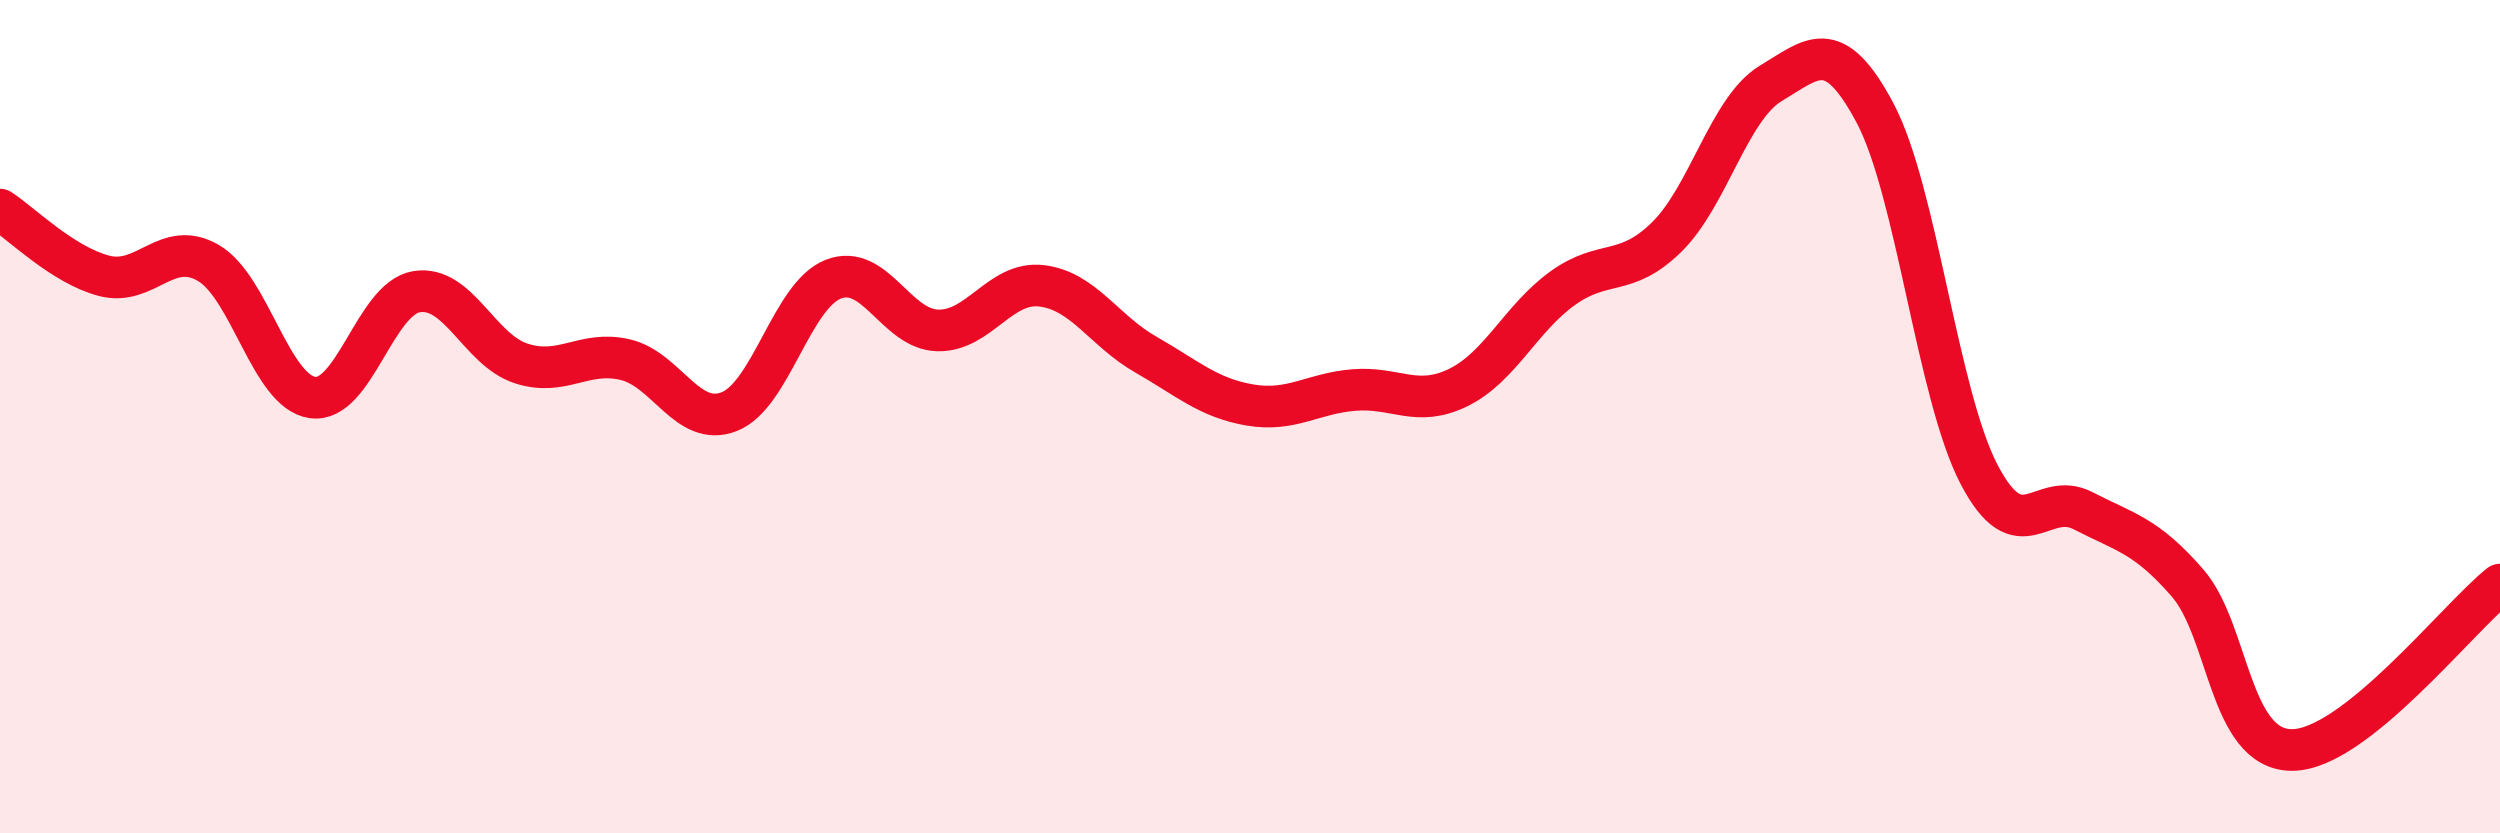 
    <svg width="60" height="20" viewBox="0 0 60 20" xmlns="http://www.w3.org/2000/svg">
      <path
        d="M 0,5.03 C 0.5,5.35 1.5,6.36 2.5,6.62 C 3.5,6.88 4,5.73 5,6.31 C 6,6.89 6.5,9.4 7.5,9.54 C 8.5,9.68 9,7.16 10,7 C 11,6.84 11.5,8.39 12.5,8.72 C 13.5,9.05 14,8.4 15,8.63 C 16,8.86 16.5,10.27 17.5,9.88 C 18.5,9.49 19,7.09 20,6.7 C 21,6.31 21.5,7.9 22.5,7.93 C 23.5,7.96 24,6.74 25,6.86 C 26,6.98 26.5,7.94 27.5,8.51 C 28.5,9.08 29,9.55 30,9.72 C 31,9.89 31.5,9.44 32.5,9.36 C 33.5,9.28 34,9.79 35,9.3 C 36,8.81 36.5,7.64 37.5,6.92 C 38.5,6.2 39,6.67 40,5.69 C 41,4.71 41.5,2.6 42.5,2 C 43.5,1.4 44,0.83 45,2.71 C 46,4.59 46.5,9.48 47.5,11.39 C 48.5,13.3 49,11.74 50,12.26 C 51,12.78 51.5,12.84 52.5,13.99 C 53.5,15.14 53.5,17.99 55,18 C 56.5,18.01 59,14.82 60,14.03L60 20L0 20Z"
        fill="#EB0A25"
        opacity="0.1"
        stroke-linecap="round"
        stroke-linejoin="round"
      />
      <path
        d="M 0,5.03 C 0.5,5.35 1.5,6.36 2.5,6.62 C 3.5,6.88 4,5.73 5,6.31 C 6,6.89 6.5,9.4 7.5,9.54 C 8.5,9.68 9,7.16 10,7 C 11,6.84 11.5,8.39 12.5,8.72 C 13.5,9.05 14,8.4 15,8.63 C 16,8.86 16.5,10.27 17.5,9.88 C 18.5,9.49 19,7.09 20,6.7 C 21,6.31 21.5,7.9 22.5,7.93 C 23.5,7.96 24,6.74 25,6.86 C 26,6.98 26.5,7.94 27.5,8.51 C 28.5,9.08 29,9.55 30,9.72 C 31,9.89 31.5,9.44 32.5,9.36 C 33.5,9.28 34,9.79 35,9.3 C 36,8.81 36.5,7.64 37.5,6.92 C 38.5,6.2 39,6.67 40,5.69 C 41,4.71 41.5,2.6 42.5,2 C 43.5,1.4 44,0.83 45,2.71 C 46,4.59 46.5,9.48 47.5,11.39 C 48.5,13.3 49,11.74 50,12.26 C 51,12.78 51.5,12.84 52.5,13.99 C 53.5,15.14 53.5,17.99 55,18 C 56.5,18.01 59,14.82 60,14.03"
        stroke="#EB0A25"
        stroke-width="1"
        fill="none"
        stroke-linecap="round"
        stroke-linejoin="round"
      />
    </svg>
  